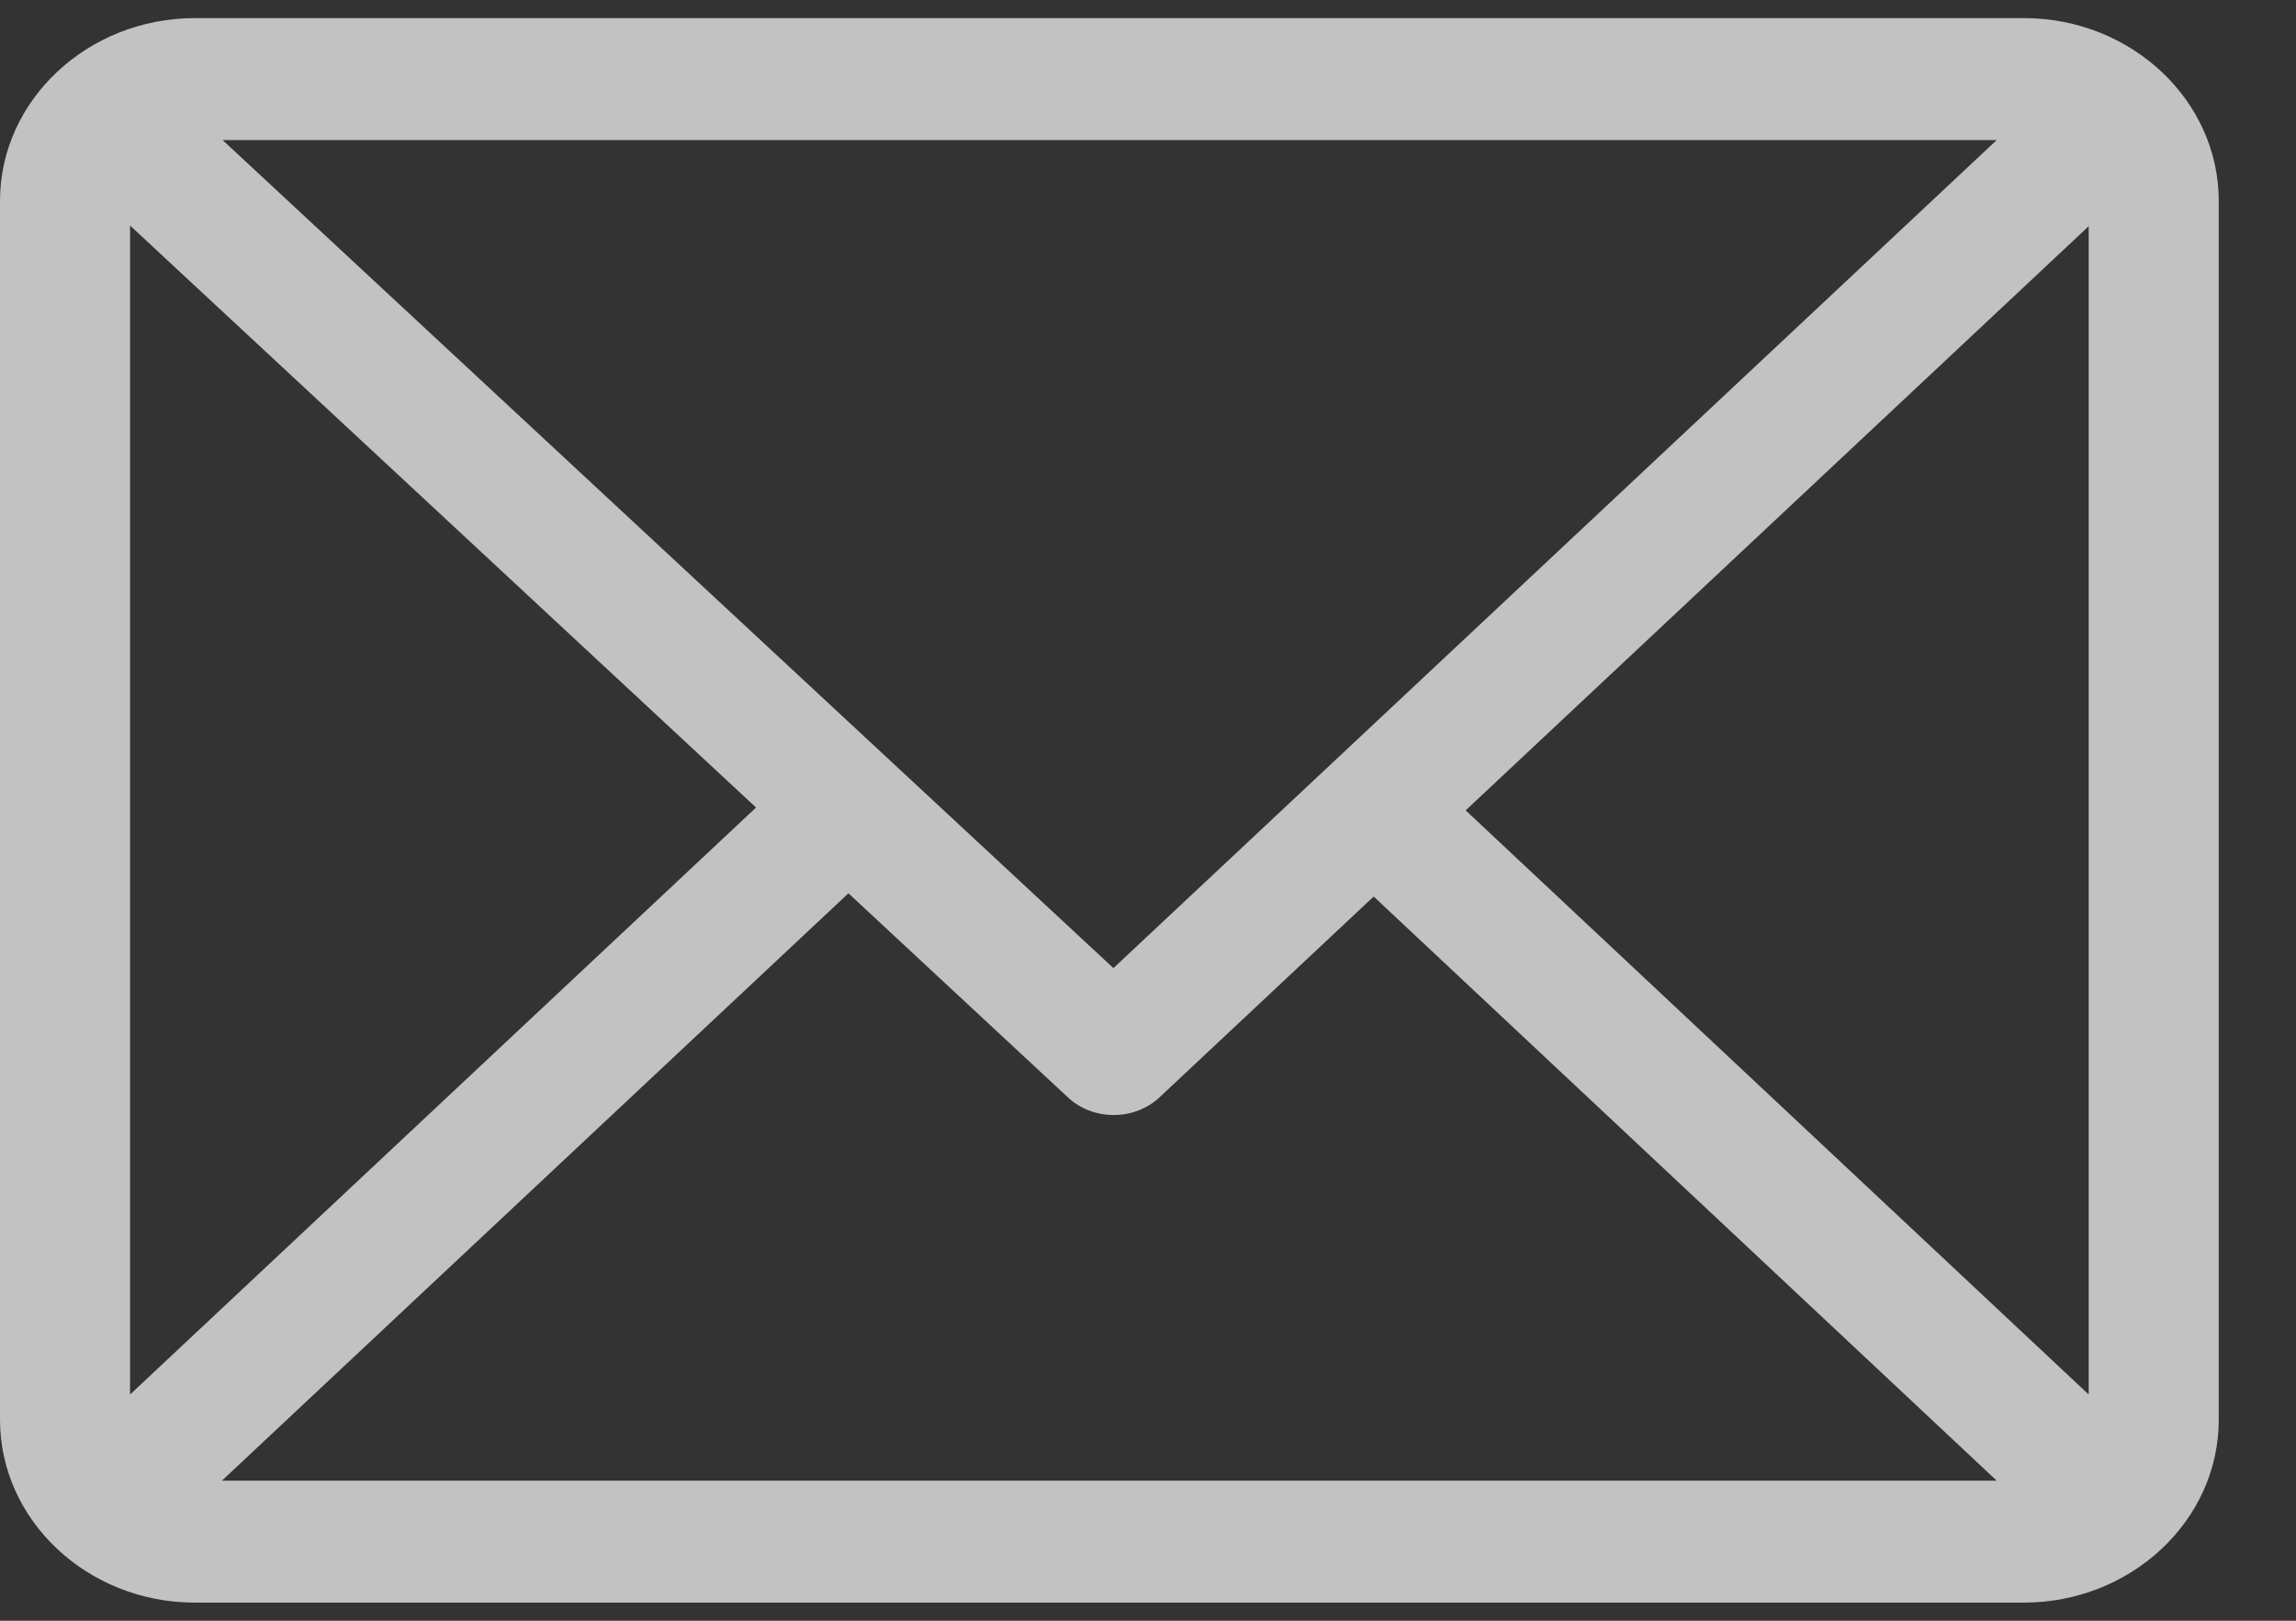 <svg width="17" height="12" viewBox="0 0 17 12" fill="none" xmlns="http://www.w3.org/2000/svg">
<rect x="0" y="0" width="17" height="12" fill="#333333" stroke="none"/>
<g opacity="0.7">
<path d="M14.984 0.134H1.444C0.649 0.134 0 0.742 0 1.488V10.512C0 11.255 0.646 11.866 1.444 11.866H14.984C15.777 11.866 16.428 11.26 16.428 10.512V1.488C16.428 0.744 15.782 0.134 14.984 0.134ZM14.784 1.037L8.244 7.168L1.648 1.037H14.784ZM0.963 10.325V1.67L5.598 5.979L0.963 10.325ZM1.643 10.963L6.282 6.614L7.907 8.125C8.095 8.3 8.399 8.299 8.586 8.124L10.171 6.638L14.784 10.963H1.643ZM15.465 10.325L10.852 6L15.465 1.675V10.325Z" fill="white"/>
</g>
</svg>
